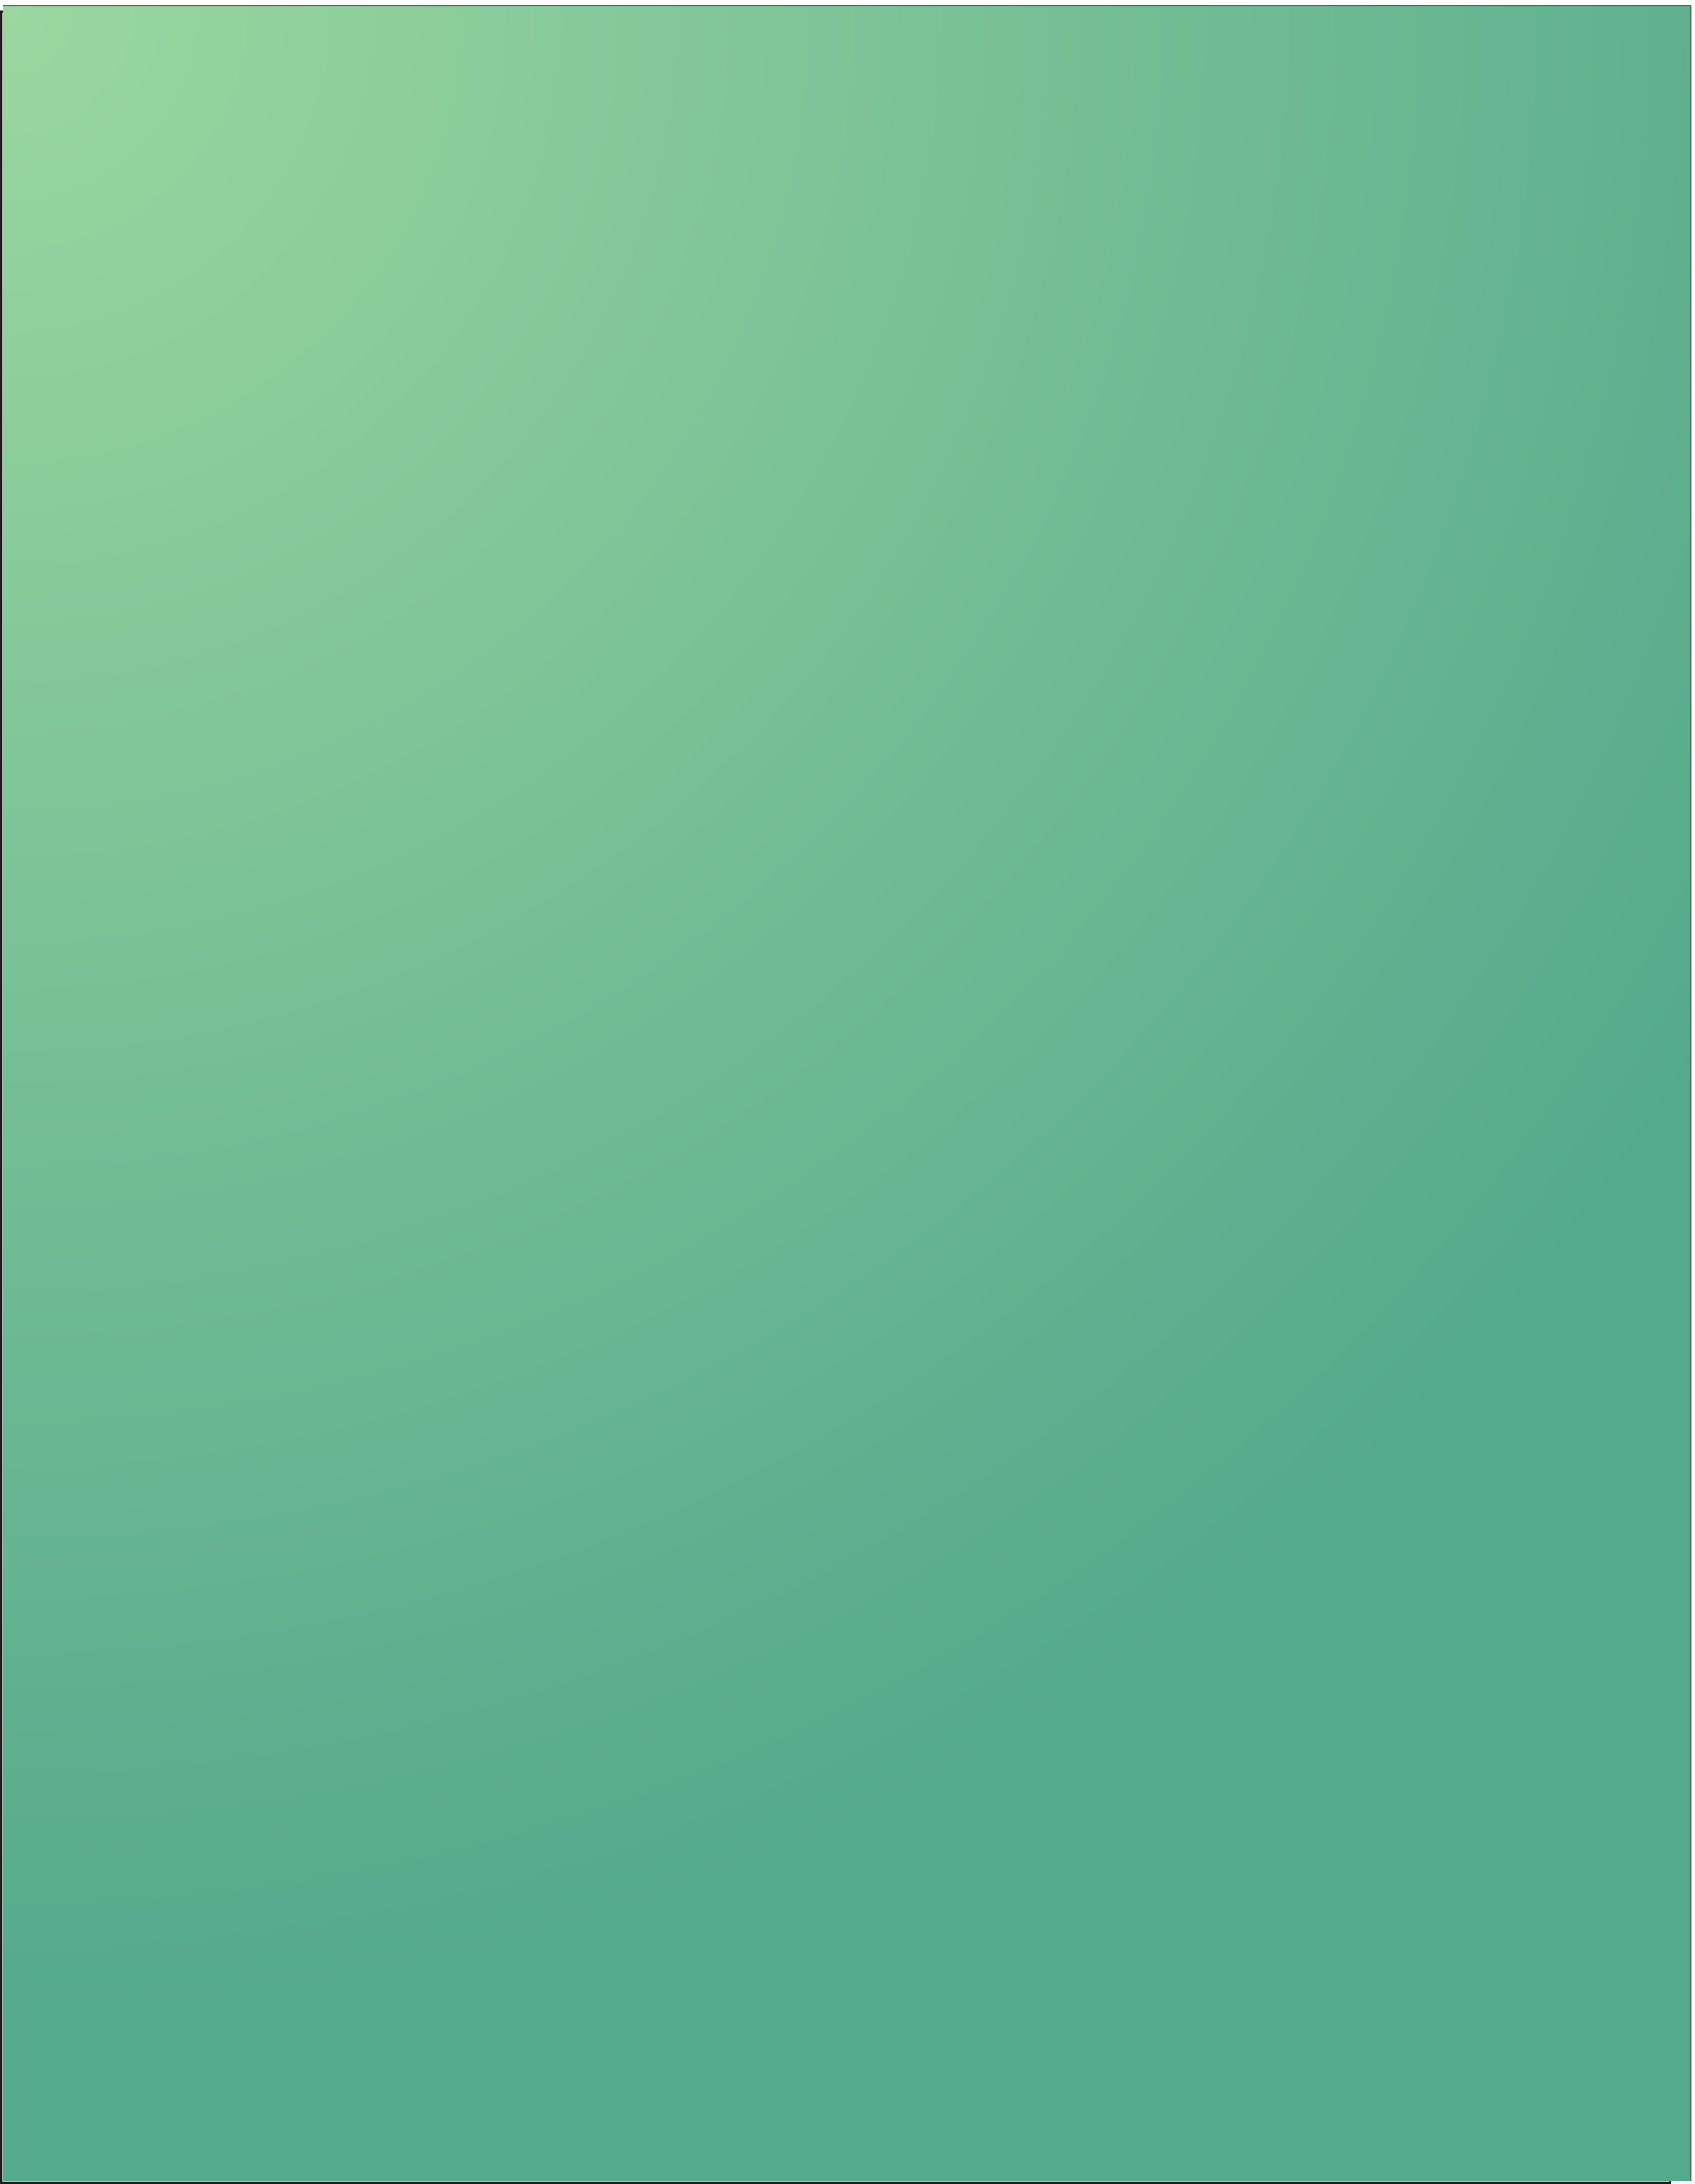 <svg xmlns="http://www.w3.org/2000/svg" xml:space="preserve" width="821.209" height="1057.744"><defs><radialGradient fx=".5" fy="-.5" cx=".5" cy="-.5" r="730.537" gradientUnits="userSpaceOnUse" gradientTransform="rotate(-32.781 13493.66 3942.9) scale(10)" spreadMethod="pad" id="b"><stop style="stop-opacity:1;stop-color:#9bd79f" offset="0"/><stop style="stop-opacity:1;stop-color:#55a98d" offset="1"/></radialGradient><clipPath clipPathUnits="userSpaceOnUse" id="a"><path d="M9.54 7933h6149.11V10.121H9.54Z" clip-rule="evenodd"/></clipPath></defs><path d="M3.332 7909.27V3.672H6083.02V7909.27Z" style="fill:none;stroke:#231f20;stroke-width:7.5;stroke-linecap:butt;stroke-linejoin:miter;stroke-miterlimit:10;stroke-dasharray:none;stroke-opacity:1" transform="matrix(.133 0 0 -.133 .056 1057.733)"/><g clip-path="url(#a)" transform="matrix(.133 0 0 -.133 .056 1057.733)"><path d="M10.621 7931.92V11.2H6157.57v7920.72H10.621" style="fill:url(#b);fill-opacity:1;fill-rule:evenodd;stroke:none"/><path d="M10.621 7931.92V11.2H6157.57v7920.72Z" style="fill:none;stroke:#191818;stroke-width:2.16;stroke-linecap:butt;stroke-linejoin:miter;stroke-miterlimit:10;stroke-dasharray:none;stroke-opacity:1"/></g></svg>
